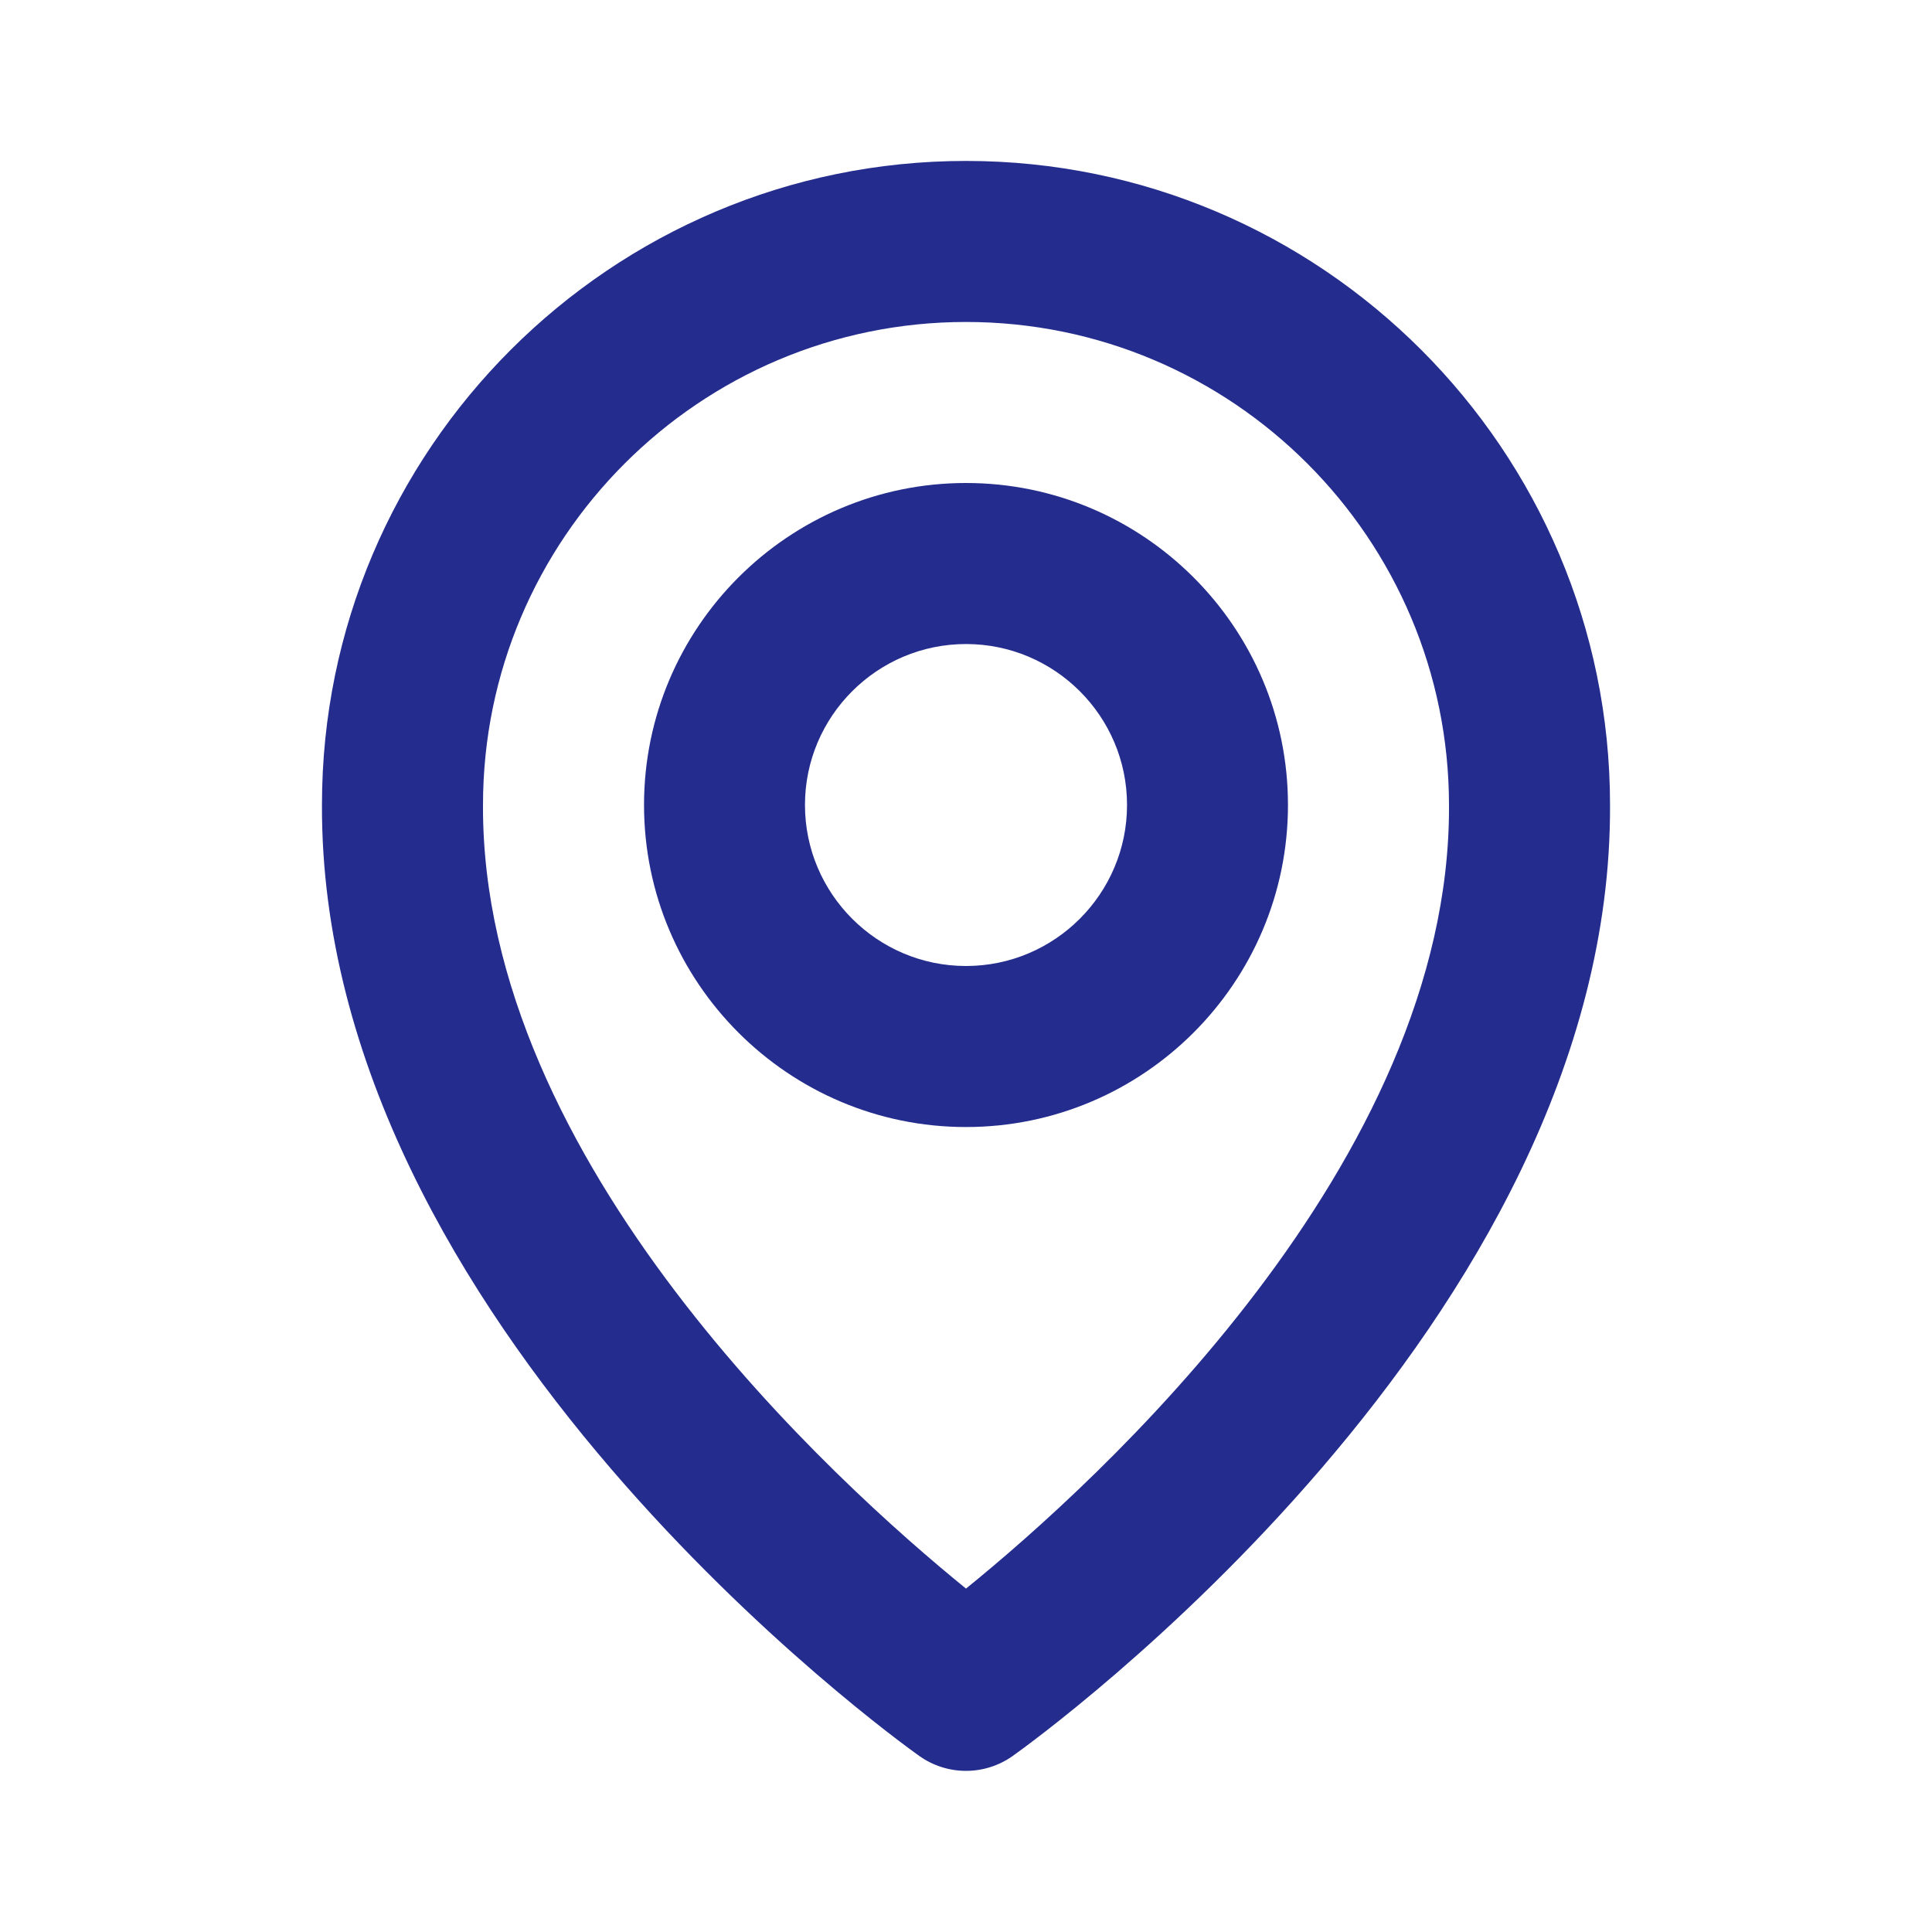 <svg width="20" height="20" viewBox="0 0 20 20" fill="none" xmlns="http://www.w3.org/2000/svg">
<path d="M10 11.667C11.838 11.667 13.333 10.172 13.333 8.333C13.333 6.495 11.838 5 10 5C8.162 5 6.667 6.495 6.667 8.333C6.667 10.172 8.162 11.667 10 11.667ZM10 6.667C10.919 6.667 11.667 7.414 11.667 8.333C11.667 9.252 10.919 10 10 10C9.081 10 8.333 9.252 8.333 8.333C8.333 7.414 9.081 6.667 10 6.667Z" fill="#242C8D"/>
<path d="M9.517 18.178C9.658 18.278 9.827 18.332 10 18.332C10.173 18.332 10.342 18.278 10.483 18.178C10.737 17.998 16.691 13.699 16.667 8.333C16.667 4.657 13.676 1.666 10 1.666C6.324 1.666 3.333 4.657 3.333 8.329C3.309 13.699 9.263 17.998 9.517 18.178ZM10 3.333C12.758 3.333 15 5.575 15 8.337C15.018 12.035 11.343 15.356 10 16.445C8.658 15.355 4.983 12.034 5 8.333C5 5.575 7.243 3.333 10 3.333Z" fill="#242C8D"/>
</svg>
